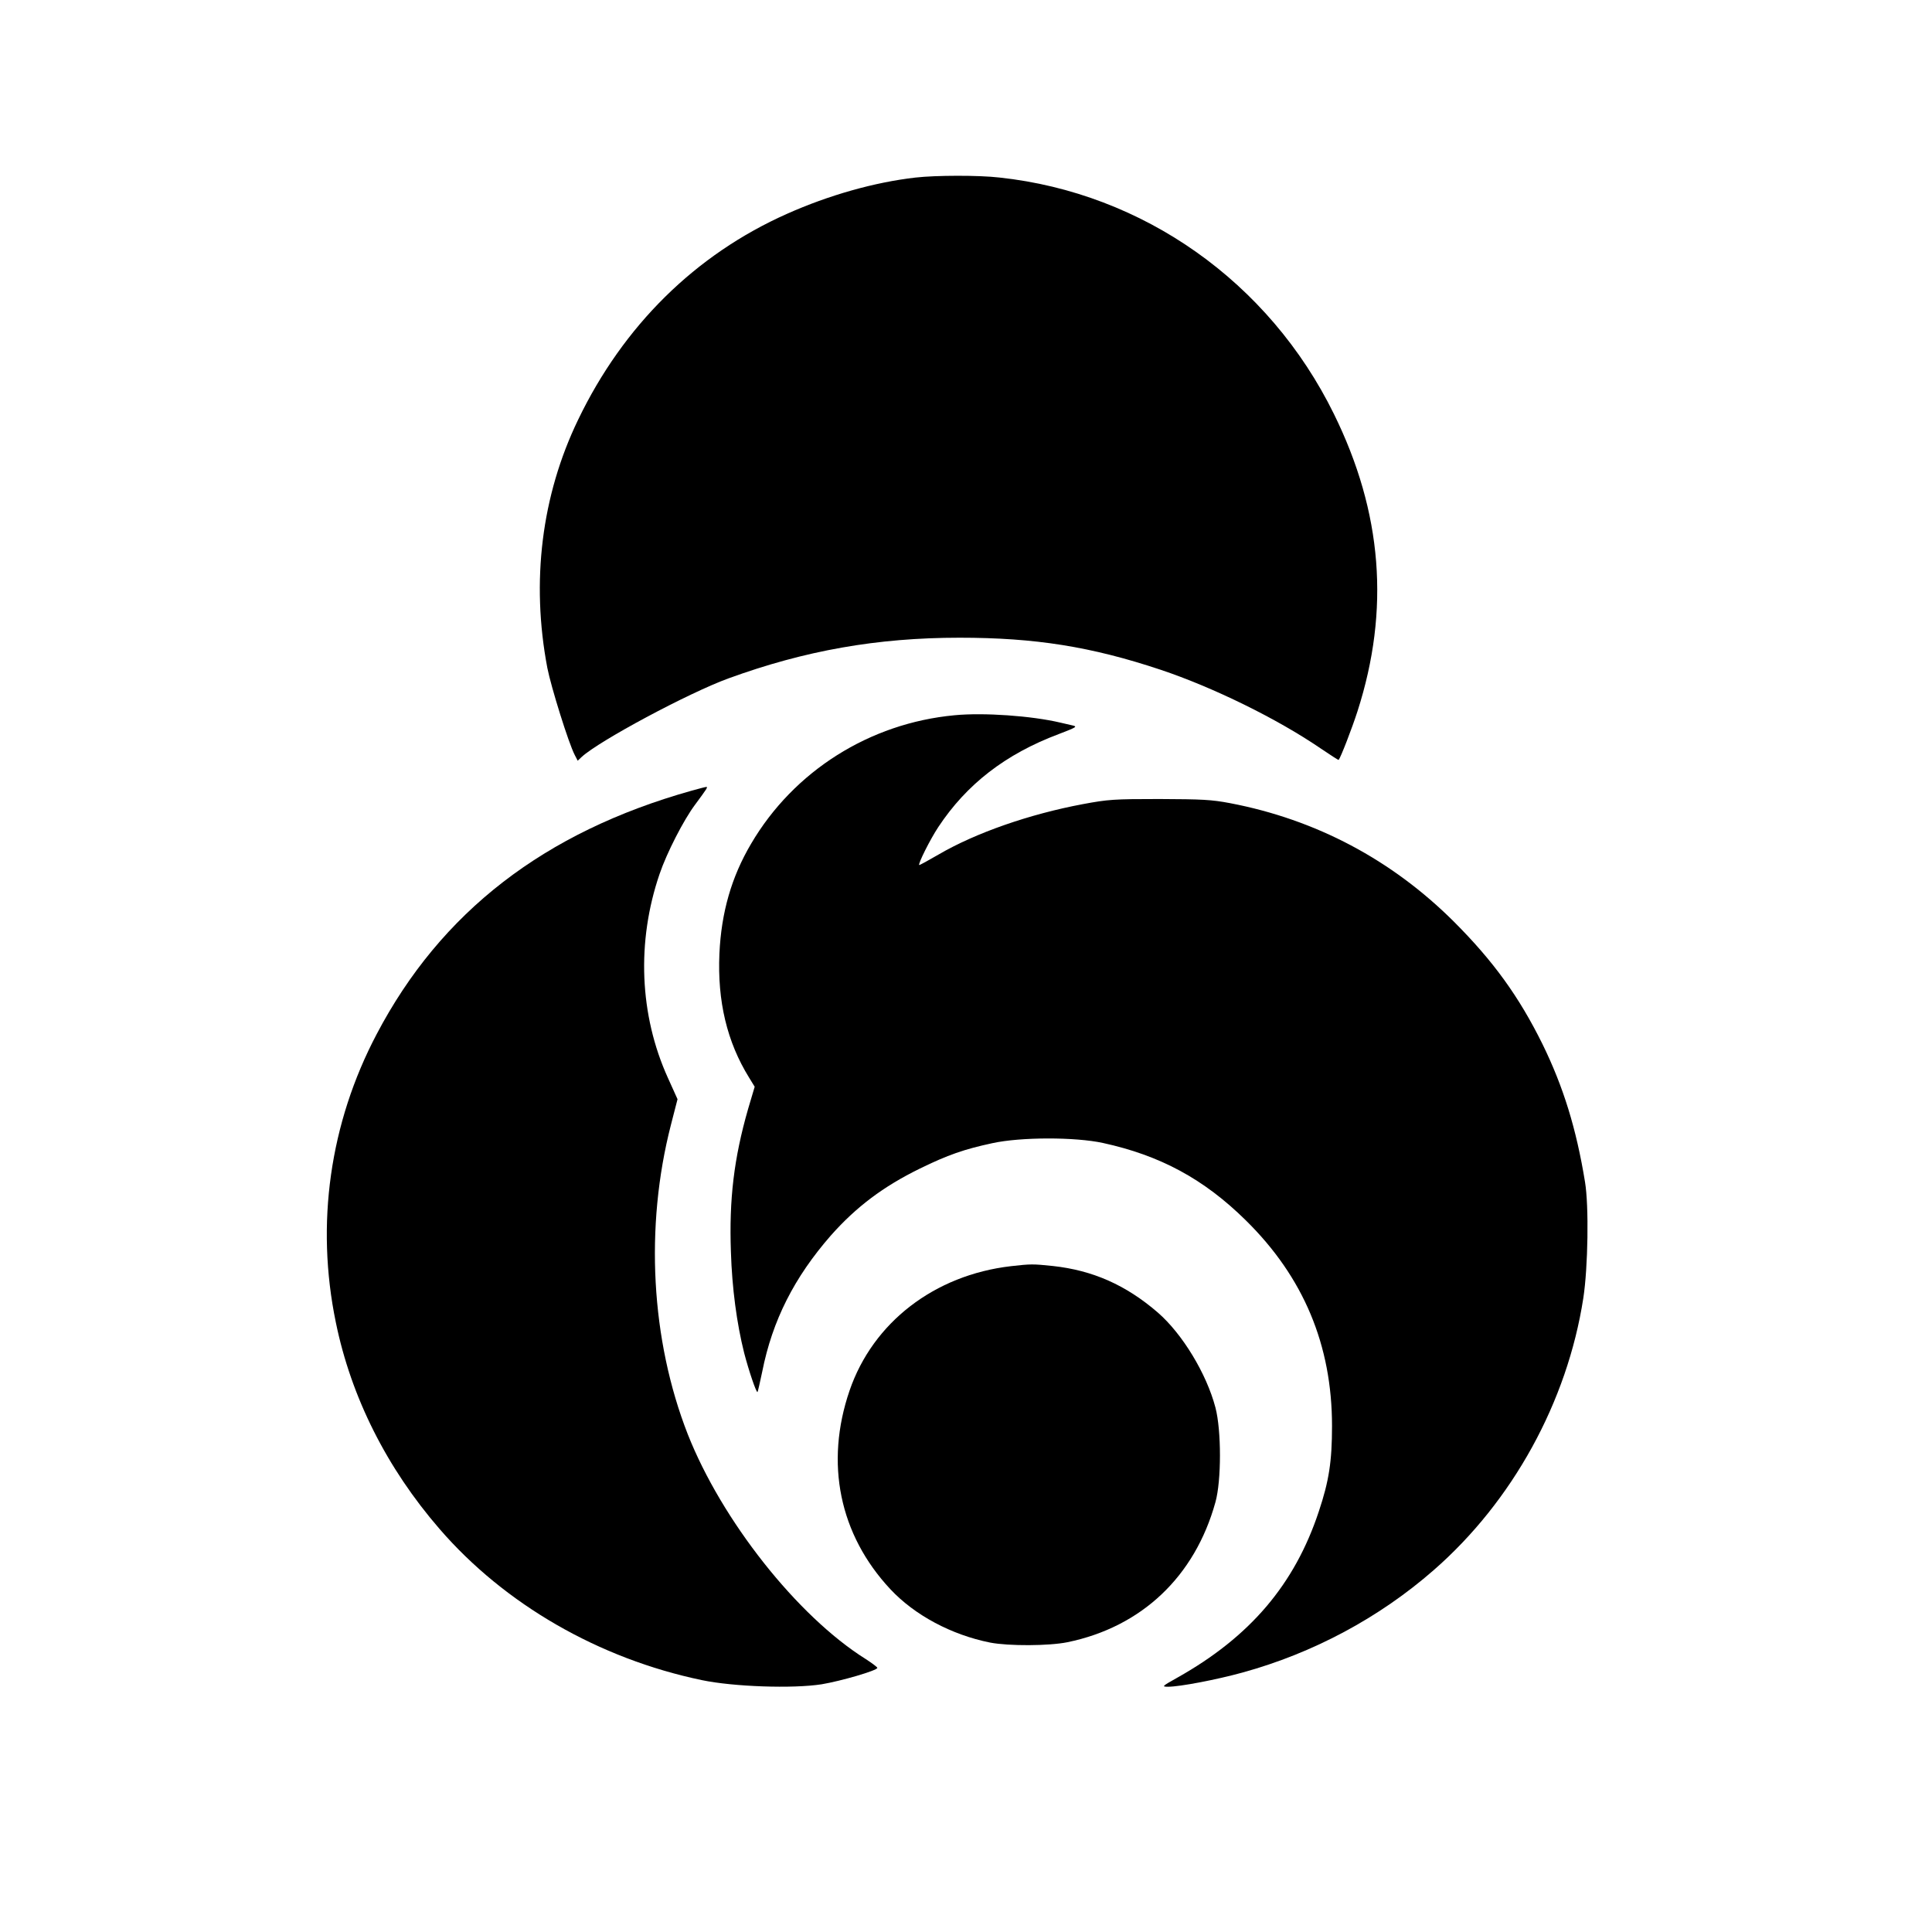 <?xml version="1.0" standalone="no"?>
<!DOCTYPE svg PUBLIC "-//W3C//DTD SVG 20010904//EN"
 "http://www.w3.org/TR/2001/REC-SVG-20010904/DTD/svg10.dtd">
<svg version="1.0" xmlns="http://www.w3.org/2000/svg"
 width="1024pt" height="1024pt" viewBox="0 0 1024 1024"
 preserveAspectRatio="xMidYMid meet">

<g transform="translate(0,1024) scale(0.1,-0.1)"
fill="#000000" stroke="none">
<path d="M4853 9299 c-219 -25 -461 -94 -681 -192 -486 -216 -868 -593 -1108
-1092 -194 -402 -250 -857 -163 -1315 20 -102 113 -400 145 -461 l16 -31 21
20 c92 85 566 339 777 416 406 148 789 216 1226 216 400 0 697 -47 1066 -170
278 -93 618 -260 845 -415 53 -36 97 -64 98 -63 11 13 70 165 100 258 173 538
132 1054 -125 1576 -344 700 -1011 1171 -1772 1253 -112 13 -339 12 -445 0z"/>
<path d="M5059 6449 c-450 -42 -852 -296 -1078 -681 -104 -176 -158 -364 -168
-583 -11 -251 40 -467 157 -656 l30 -49 -35 -118 c-75 -261 -101 -479 -91
-757 6 -193 31 -379 70 -535 25 -96 65 -214 71 -208 2 2 13 51 25 108 54 272
170 500 364 722 134 151 277 259 471 354 149 73 236 103 385 135 151 33 439
33 586 1 303 -66 535 -191 757 -410 306 -301 457 -661 457 -1090 0 -187 -16
-292 -70 -453 -128 -387 -365 -665 -750 -881 -82 -46 -84 -48 -48 -48 61 0
255 37 393 75 375 103 726 291 1014 543 418 365 708 892 793 1442 25 163 30
488 9 615 -46 283 -115 505 -225 730 -125 253 -261 441 -470 650 -329 328
-731 541 -1186 628 -100 19 -149 21 -375 22 -240 0 -271 -2 -405 -27 -283 -53
-568 -152 -765 -267 -55 -32 -101 -57 -103 -56 -7 6 58 136 101 201 150 227
356 387 638 493 94 36 101 40 74 46 -17 4 -46 11 -65 15 -152 36 -406 54 -561
39z"/>
<path d="M3665 6049 c-780 -219 -1329 -643 -1669 -1291 -248 -471 -324 -1005
-216 -1527 81 -396 270 -772 550 -1095 345 -399 844 -687 1390 -801 167 -35
482 -46 635 -22 102 17 295 73 295 87 0 4 -28 25 -62 47 -362 227 -763 735
-943 1192 -195 499 -228 1098 -89 1639 l35 136 -51 113 c-151 333 -167 722
-44 1081 38 112 128 287 188 367 62 84 70 95 59 94 -4 0 -39 -9 -78 -20z"/>
<path d="M5358 3529 c-405 -47 -731 -298 -855 -659 -132 -385 -54 -764 216
-1053 129 -138 324 -242 529 -283 99 -19 312 -18 410 2 393 81 675 348 784
742 32 114 32 381 0 502 -47 179 -175 390 -305 503 -169 146 -345 224 -557
247 -107 11 -115 11 -222 -1z"/>
</g>
</svg>
